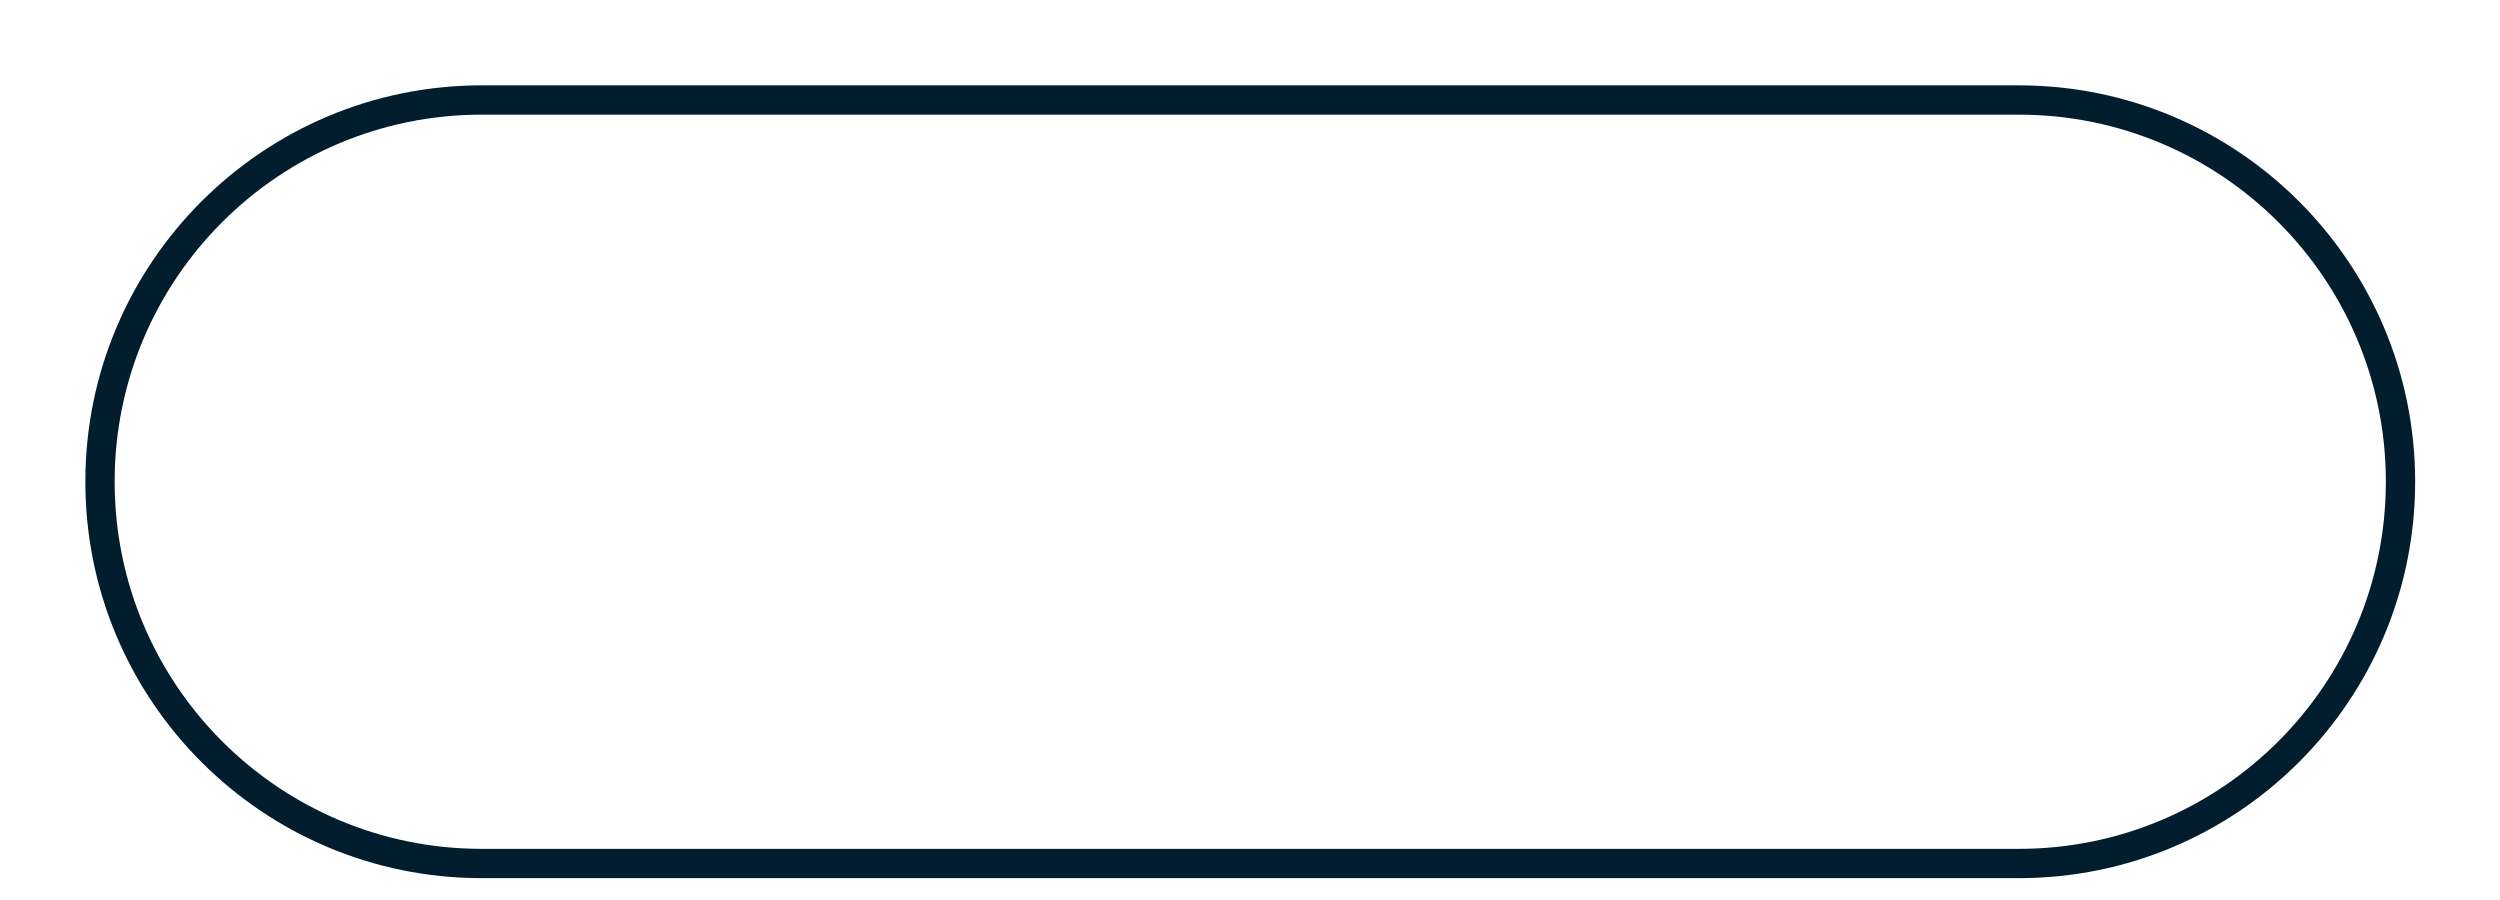 <?xml version="1.0" encoding="utf-8"?>
<svg xmlns="http://www.w3.org/2000/svg" fill="none" height="100%" overflow="visible" preserveAspectRatio="none" style="display: block;" viewBox="0 0 25 9" width="100%">
<path d="M20.188 1H4.817C2.709 1 1 2.709 1 4.817C1 6.926 2.709 8.635 4.817 8.635H20.188C22.296 8.635 24.005 6.926 24.005 4.817C24.005 2.709 22.296 1 20.188 1Z" id="Vector" stroke="#021D2D" stroke-width="0.293"/>
</svg>